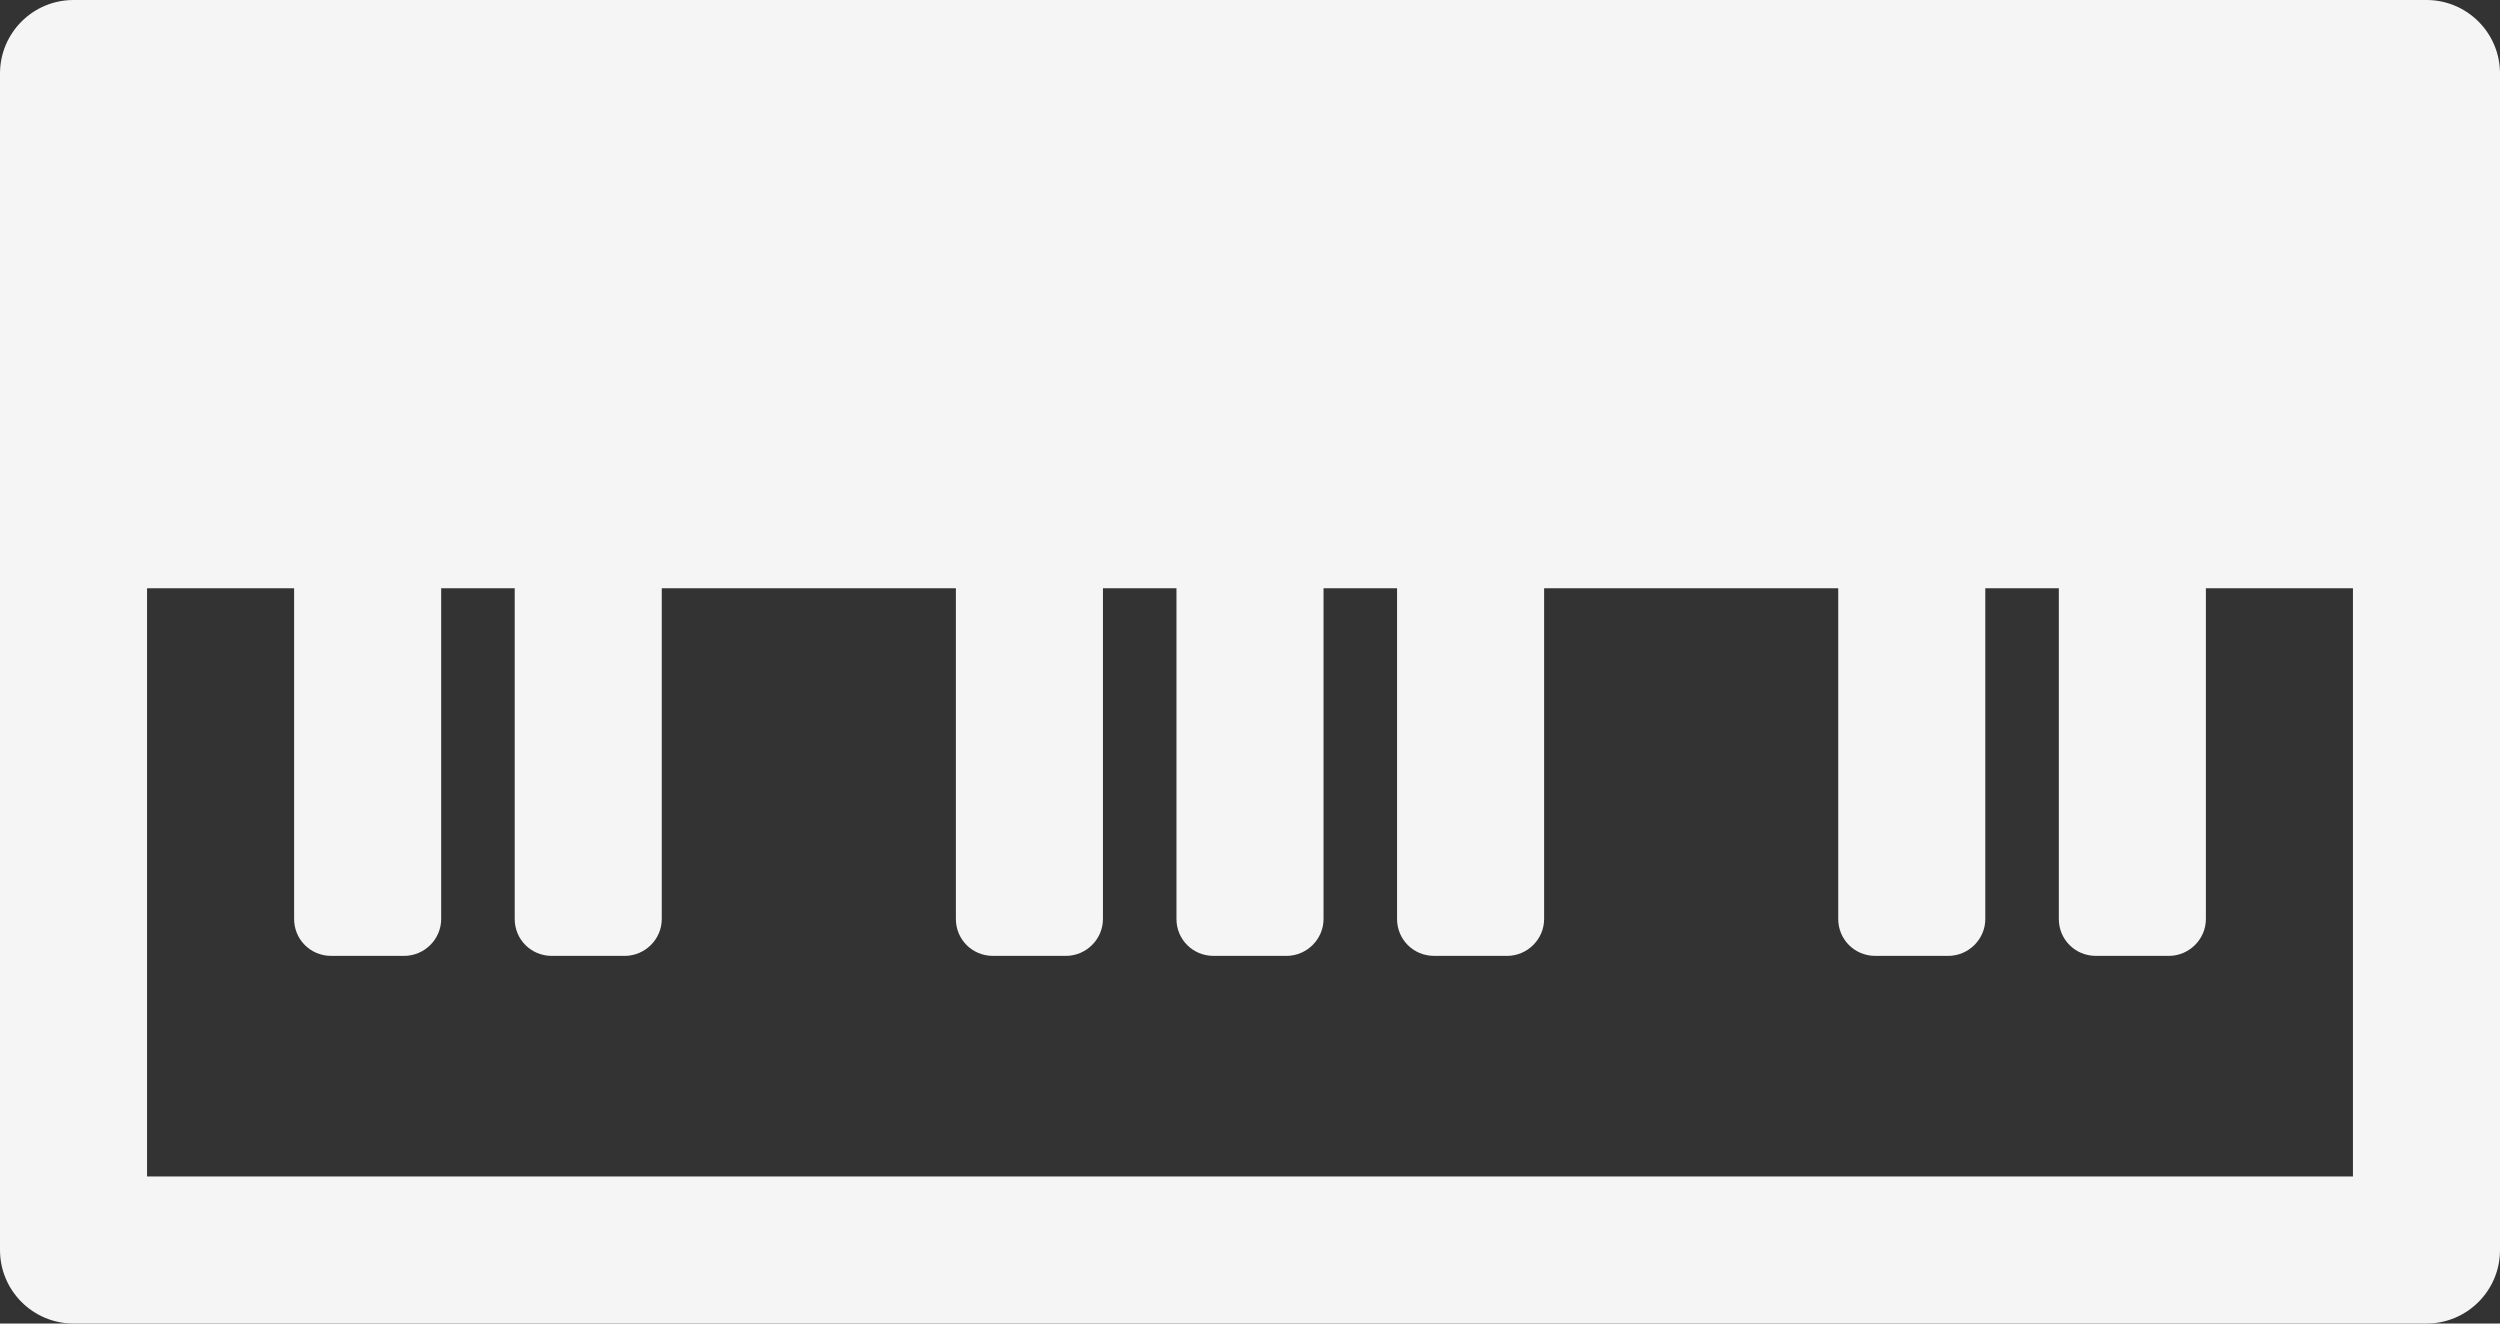 <svg xmlns="http://www.w3.org/2000/svg" viewBox="0 0 68 36" x="0px" y="0px"><rect x="0" y="0" width="68" height="36" fill="#333333" stroke="none"/><g fill="#F5F5F5" fill-rule="evenodd"><path d="M64,16 L64,32 L4,32 L4,16 L64,16 Z M0,2 L0,34 C0,35.105 0.895,36 2,36 L66,36 C67.105,36 68,35.105 68,34 L68,2 C68,0.895 67.105,0 66,0 L2,0 C0.895,0 0,0.895 0,2 Z"></path><path d="M8 24.998C8 25.551 8.443 26 9.009 26L10.991 26C11.548 26 12 25.544 12 24.998L12 15.002C12 14.449 11.557 14 10.991 14L9.009 14C8.452 14 8 14.456 8 15.002L8 24.998zM14 24.998C14 25.551 14.443 26 15.009 26L16.991 26C17.548 26 18 25.544 18 24.998L18 15.002C18 14.449 17.557 14 16.991 14L15.009 14C14.452 14 14 14.456 14 15.002L14 24.998zM38 24.998C38 25.551 38.443 26 39.009 26L40.991 26C41.548 26 42 25.544 42 24.998L42 15.002C42 14.449 41.557 14 40.991 14L39.009 14C38.452 14 38 14.456 38 15.002L38 24.998zM50 24.998C50 25.551 50.443 26 51.009 26L52.991 26C53.548 26 54 25.544 54 24.998L54 15.002C54 14.449 53.557 14 52.991 14L51.009 14C50.452 14 50 14.456 50 15.002L50 24.998zM56 24.998C56 25.551 56.443 26 57.009 26L58.991 26C59.548 26 60 25.544 60 24.998L60 15.002C60 14.449 59.557 14 58.991 14L57.009 14C56.452 14 56 14.456 56 15.002L56 24.998zM32 24.998C32 25.551 32.443 26 33.009 26L34.991 26C35.548 26 36 25.544 36 24.998L36 15.002C36 14.449 35.557 14 34.991 14L33.009 14C32.452 14 32 14.456 32 15.002L32 24.998zM26 24.998C26 25.551 26.443 26 27.009 26L28.991 26C29.548 26 30 25.544 30 24.998L30 15.002C30 14.449 29.557 14 28.991 14L27.009 14C26.452 14 26 14.456 26 15.002L26 24.998z"></path></g></svg>
